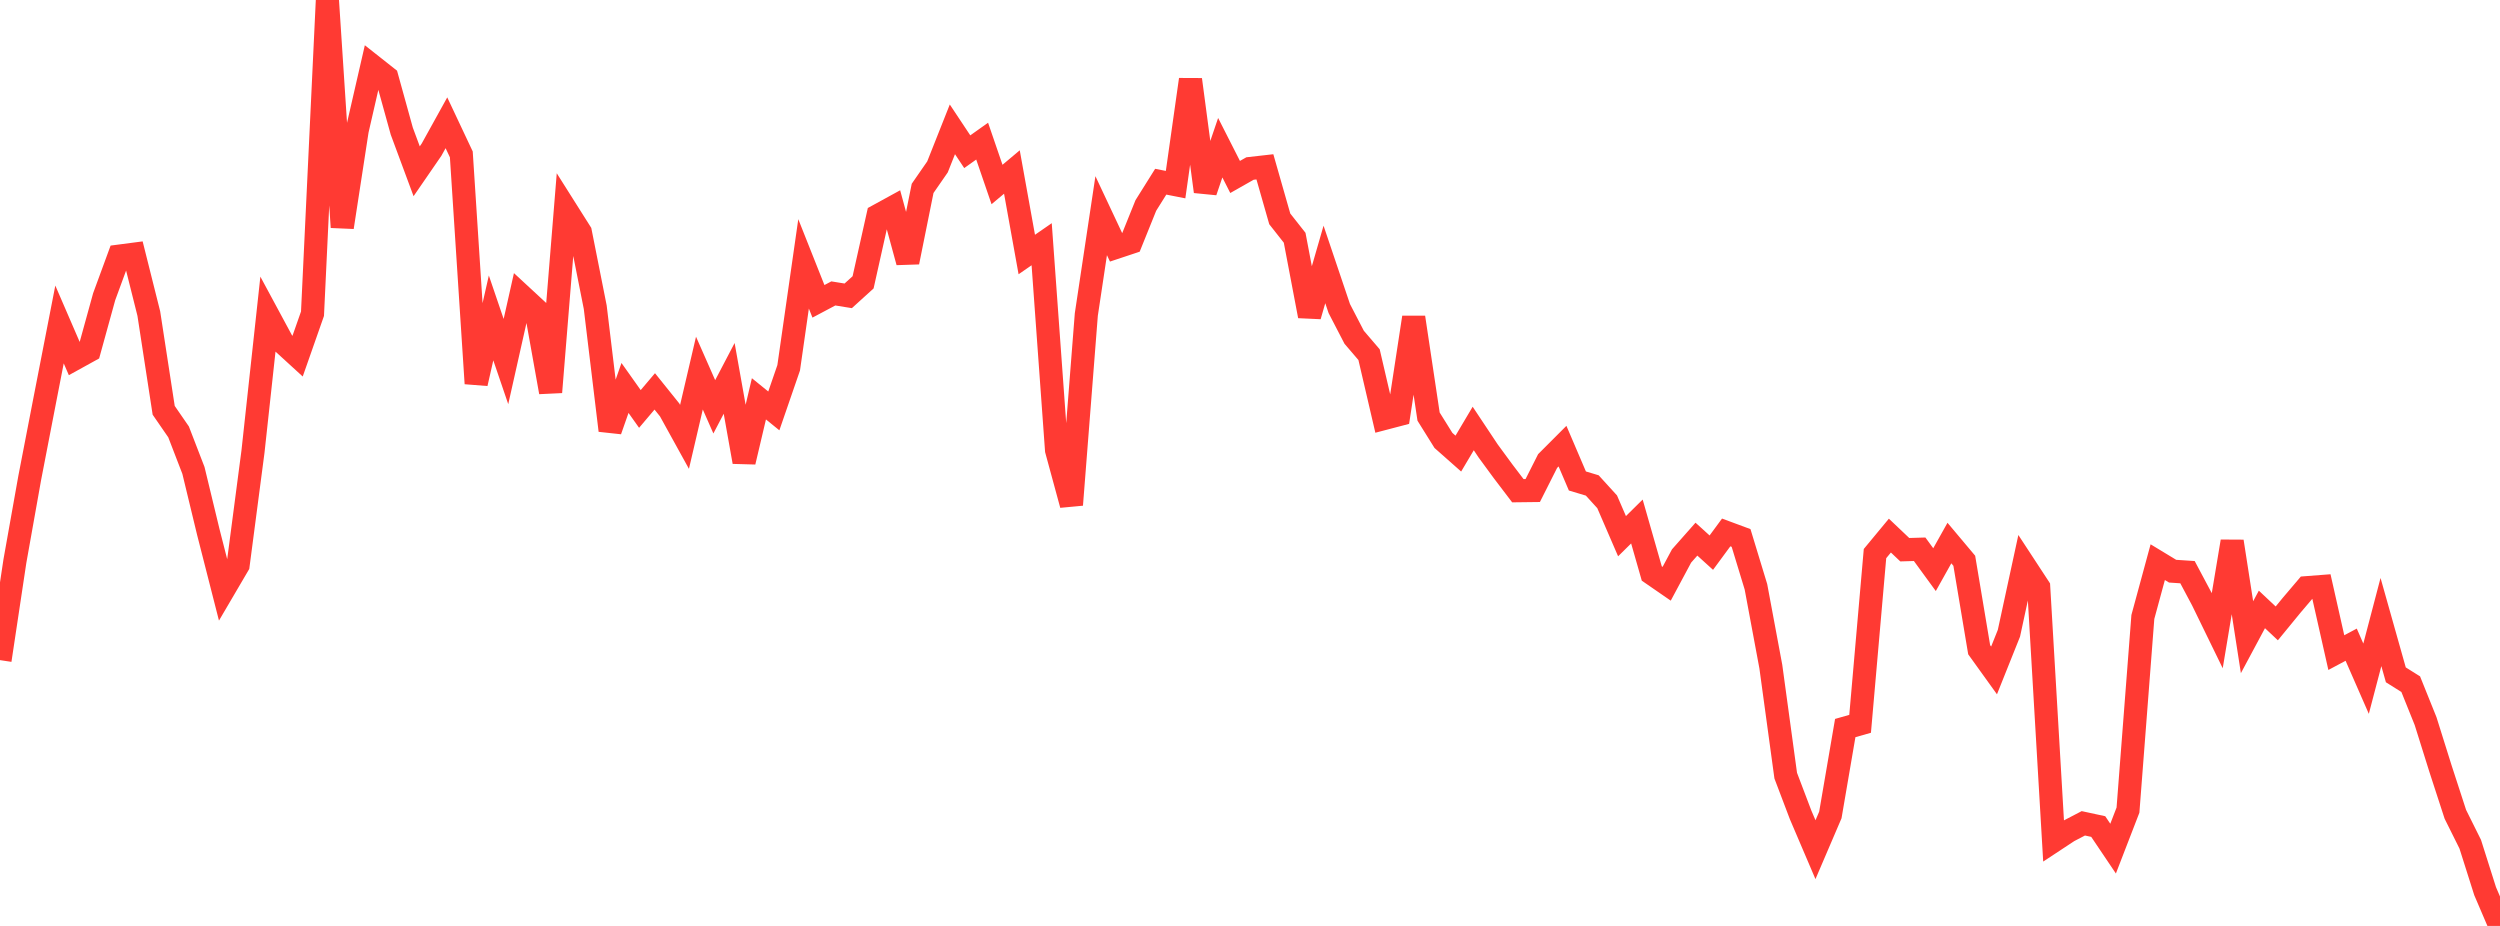 <?xml version="1.0" standalone="no"?>
<!DOCTYPE svg PUBLIC "-//W3C//DTD SVG 1.1//EN" "http://www.w3.org/Graphics/SVG/1.1/DTD/svg11.dtd">

<svg width="135" height="50" viewBox="0 0 135 50" preserveAspectRatio="none" 
  xmlns="http://www.w3.org/2000/svg"
  xmlns:xlink="http://www.w3.org/1999/xlink">


<polyline points="0.0, 35.647 0.804, 30.303 1.607, 25.799 2.411, 21.643 3.214, 17.521 4.018, 19.38 4.821, 18.937 5.625, 16.022 6.429, 13.832 7.232, 13.727 8.036, 16.935 8.839, 22.156 9.643, 23.322 10.446, 25.404 11.25, 28.734 12.054, 31.885 12.857, 30.516 13.661, 24.386 14.464, 17.006 15.268, 18.498 16.071, 19.232 16.875, 16.94 17.679, 0.0 18.482, 12.271 19.286, 7.044 20.089, 3.546 20.893, 4.181 21.696, 7.081 22.5, 9.249 23.304, 8.081 24.107, 6.63 24.911, 8.337 25.714, 20.708 26.518, 17.168 27.321, 19.524 28.125, 15.944 28.929, 16.688 29.732, 21.176 30.536, 11.272 31.339, 12.543 32.143, 16.592 32.946, 23.244 33.75, 20.949 34.554, 22.083 35.357, 21.135 36.161, 22.136 36.964, 23.591 37.768, 20.147 38.571, 21.968 39.375, 20.432 40.179, 24.941 40.982, 21.536 41.786, 22.189 42.589, 19.86 43.393, 14.249 44.196, 16.272 45.0, 15.845 45.804, 15.975 46.607, 15.246 47.411, 11.644 48.214, 11.204 49.018, 14.155 49.821, 10.173 50.625, 9.012 51.429, 6.984 52.232, 8.193 53.036, 7.621 53.839, 9.963 54.643, 9.288 55.446, 13.744 56.25, 13.188 57.054, 24.307 57.857, 27.259 58.661, 16.985 59.464, 11.646 60.268, 13.357 61.071, 13.09 61.875, 11.096 62.679, 9.812 63.482, 9.97 64.286, 4.297 65.089, 10.343 65.893, 7.976 66.696, 9.556 67.5, 9.1 68.304, 9.009 69.107, 11.819 69.911, 12.839 70.714, 17.065 71.518, 14.28 72.321, 16.661 73.125, 18.212 73.929, 19.151 74.732, 22.6 75.536, 22.389 76.339, 17.139 77.143, 22.496 77.946, 23.783 78.75, 24.494 79.554, 23.138 80.357, 24.346 81.161, 25.442 81.964, 26.498 82.768, 26.488 83.571, 24.896 84.375, 24.091 85.179, 25.973 85.982, 26.214 86.786, 27.097 87.589, 28.954 88.393, 28.161 89.196, 30.969 90.0, 31.524 90.804, 30.023 91.607, 29.114 92.411, 29.843 93.214, 28.752 94.018, 29.05 94.821, 31.688 95.625, 35.997 96.429, 41.885 97.232, 44.001 98.036, 45.883 98.839, 44.008 99.643, 39.315 100.446, 39.086 101.25, 29.893 102.054, 28.922 102.857, 29.684 103.661, 29.66 104.464, 30.761 105.268, 29.325 106.071, 30.281 106.875, 35.085 107.679, 36.203 108.482, 34.196 109.286, 30.481 110.089, 31.707 110.893, 45.407 111.696, 44.878 112.5, 44.459 113.304, 44.633 114.107, 45.826 114.911, 43.745 115.714, 33.317 116.518, 30.357 117.321, 30.844 118.125, 30.897 118.929, 32.408 119.732, 34.055 120.536, 29.237 121.339, 34.409 122.143, 32.909 122.946, 33.663 123.75, 32.682 124.554, 31.736 125.357, 31.674 126.161, 35.241 126.964, 34.813 127.768, 36.65 128.571, 33.59 129.375, 36.441 130.179, 36.945 130.982, 38.941 131.786, 41.505 132.589, 43.972 133.393, 45.588 134.196, 48.121 135.0, 50.0" fill="none" stroke="#ff3a33" stroke-width="1.25"/>

</svg>